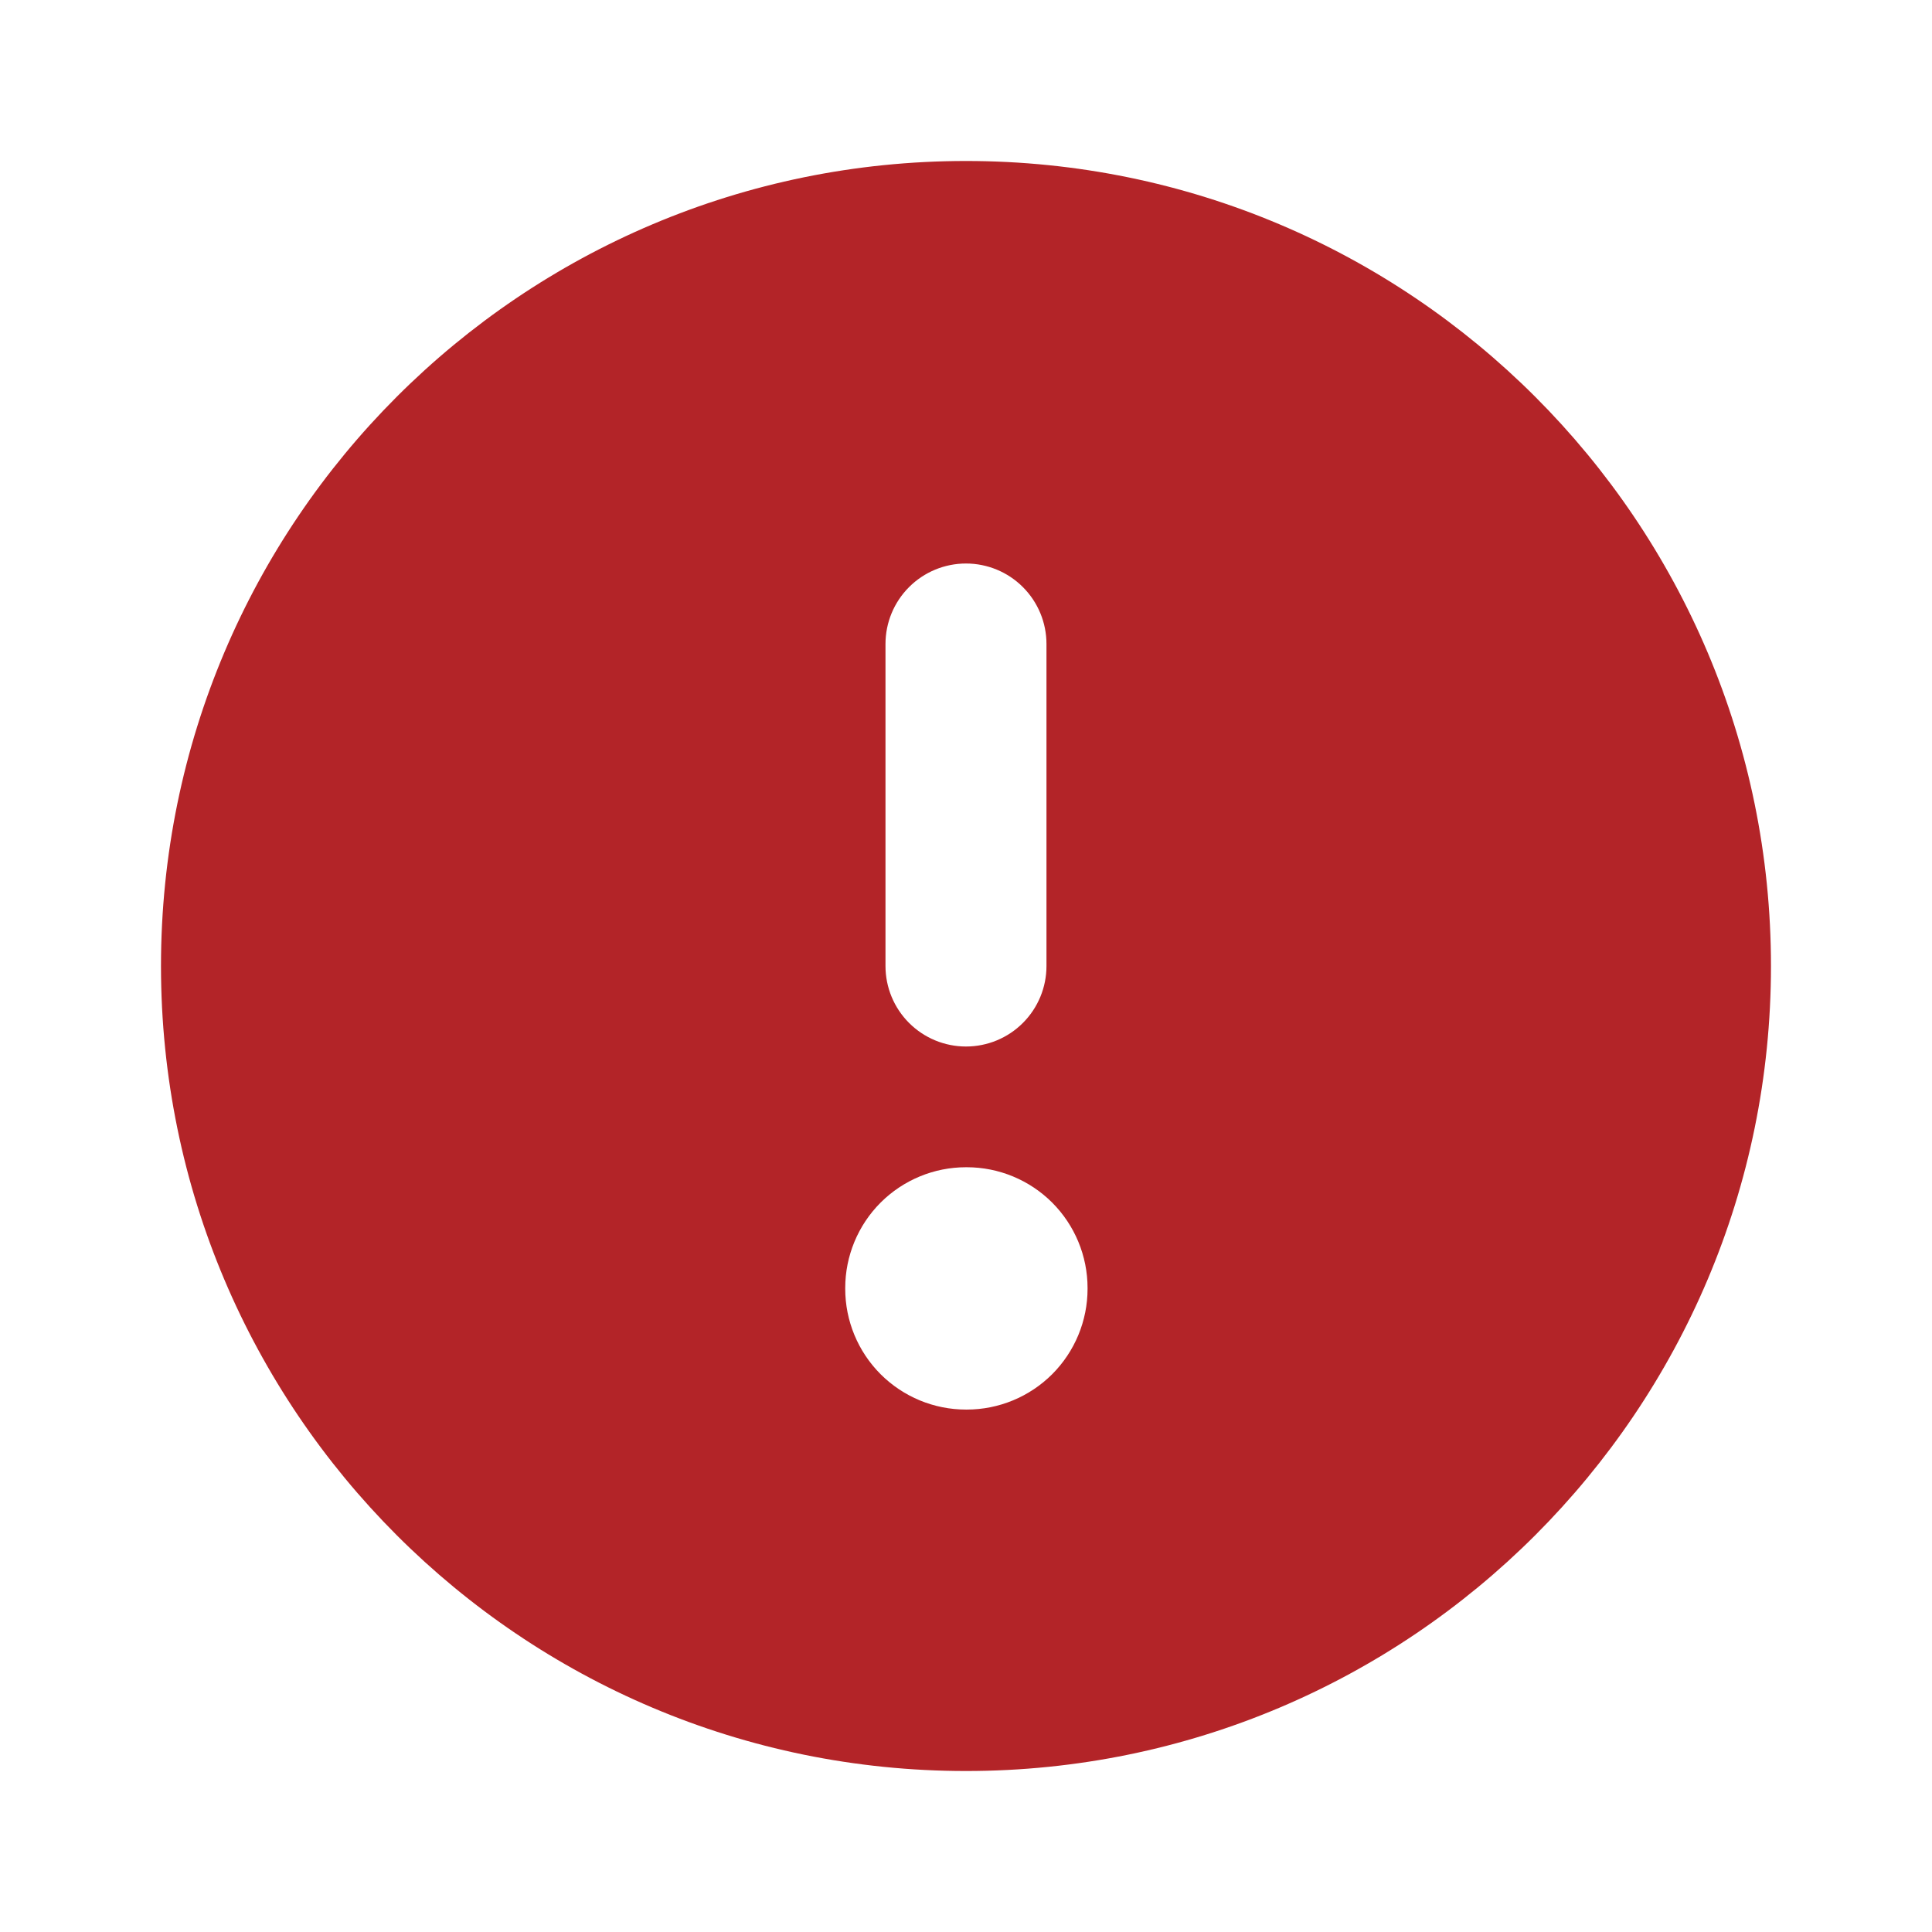<?xml version="1.0" encoding="UTF-8"?> <svg xmlns="http://www.w3.org/2000/svg" width="49" height="49" viewBox="0 0 49 49" fill="none"> <path fill-rule="evenodd" clip-rule="evenodd" d="M4.083 24.5C4.083 13.224 13.223 4.083 24.5 4.083C35.776 4.083 44.916 13.224 44.916 24.5C44.916 35.776 35.776 44.917 24.5 44.917C13.223 44.917 4.083 35.776 4.083 24.5ZM24.5 26.542C23.958 26.542 23.439 26.327 23.056 25.944C22.673 25.561 22.458 25.042 22.458 24.5V16.334C22.458 15.792 22.673 15.273 23.056 14.89C23.439 14.507 23.958 14.292 24.5 14.292C25.041 14.292 25.561 14.507 25.943 14.89C26.326 15.273 26.541 15.792 26.541 16.334V24.5C26.541 25.042 26.326 25.561 25.943 25.944C25.561 26.327 25.041 26.542 24.5 26.542ZM21.437 32.667C21.437 31.855 21.76 31.076 22.334 30.501C22.909 29.927 23.687 29.604 24.5 29.604H24.52C25.332 29.604 26.111 29.927 26.686 30.501C27.26 31.076 27.583 31.855 27.583 32.667V32.687C27.583 33.499 27.26 34.278 26.686 34.853C26.111 35.427 25.332 35.75 24.52 35.75H24.5C23.687 35.75 22.909 35.427 22.334 34.853C21.76 34.278 21.437 33.499 21.437 32.687V32.667Z" fill="#B32428"></path> </svg> 